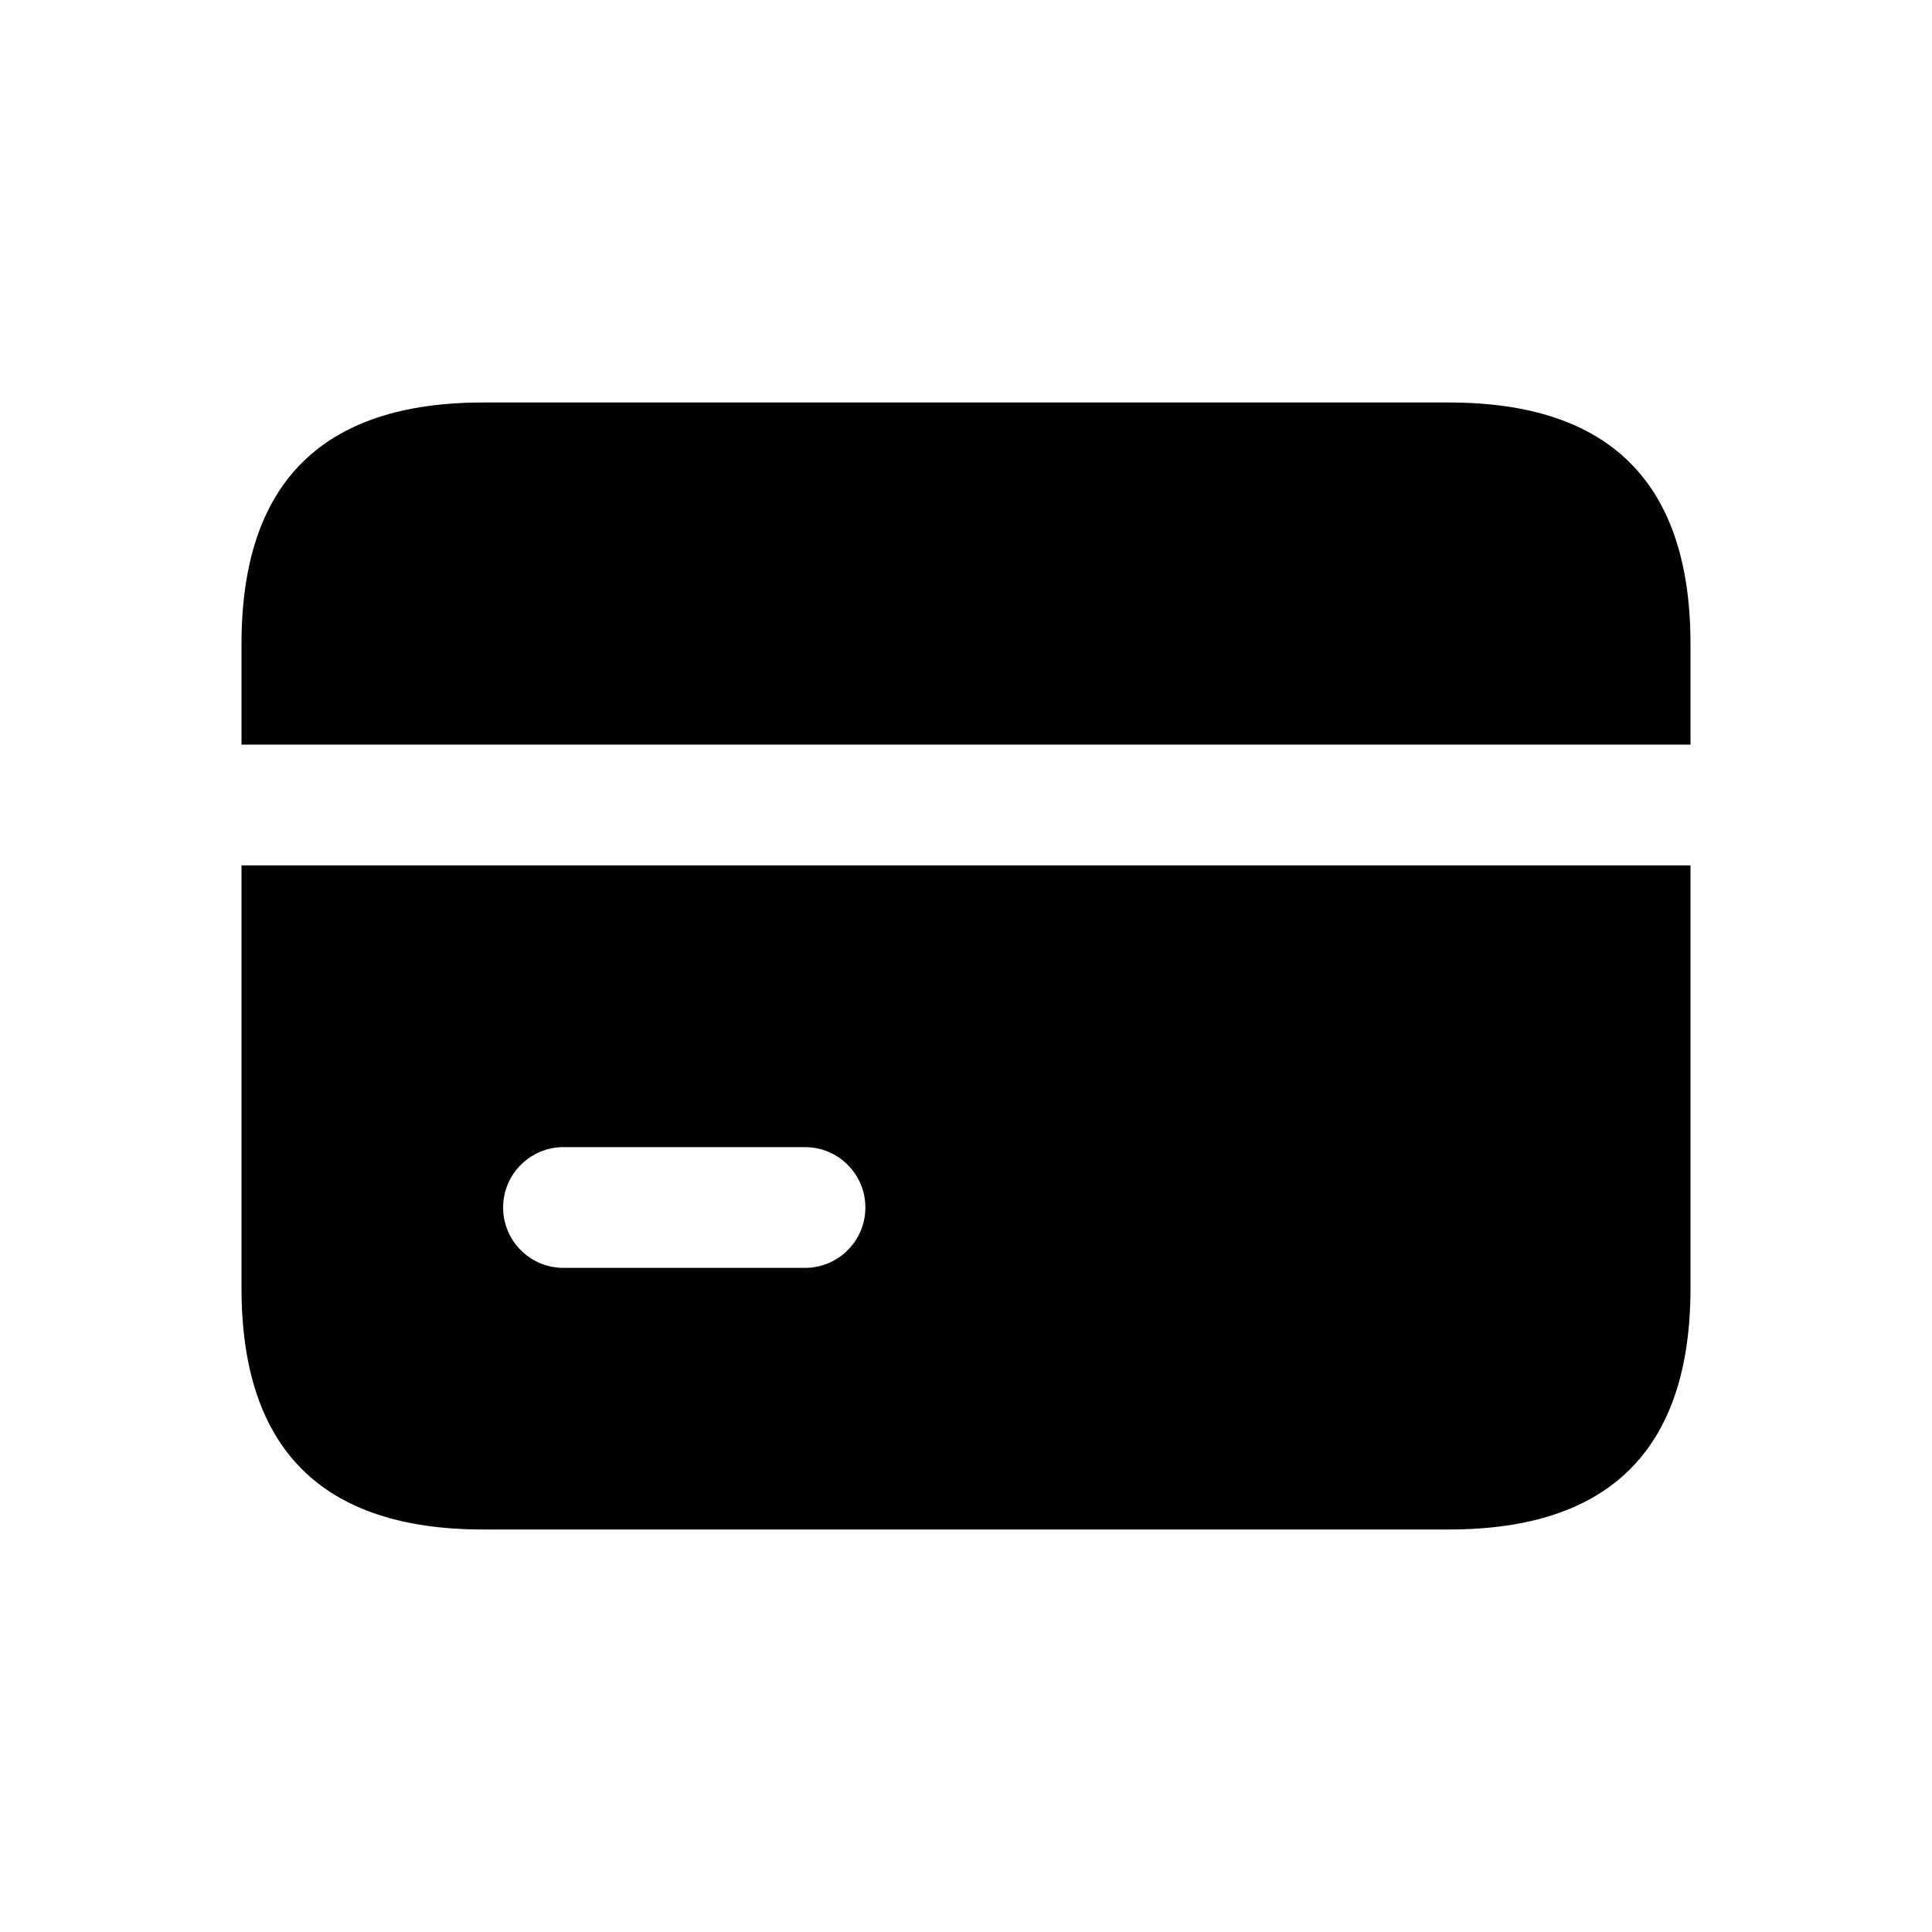 <svg width="24" height="24" viewBox="0 0 24 24" fill="none" xmlns="http://www.w3.org/2000/svg">
<path d="M21 8V9.25H3V8C3 6 4 5 6 5H18C20 5 21 6 21 8ZM21 10.75V16C21 18 20 19 18 19H6C4 19 3 18 3 16V10.75H21ZM10.75 15C10.75 14.586 10.414 14.25 10 14.25H7C6.586 14.25 6.25 14.586 6.25 15C6.25 15.414 6.586 15.75 7 15.75H10C10.414 15.75 10.75 15.414 10.75 15Z" fill="black"/>
</svg>
